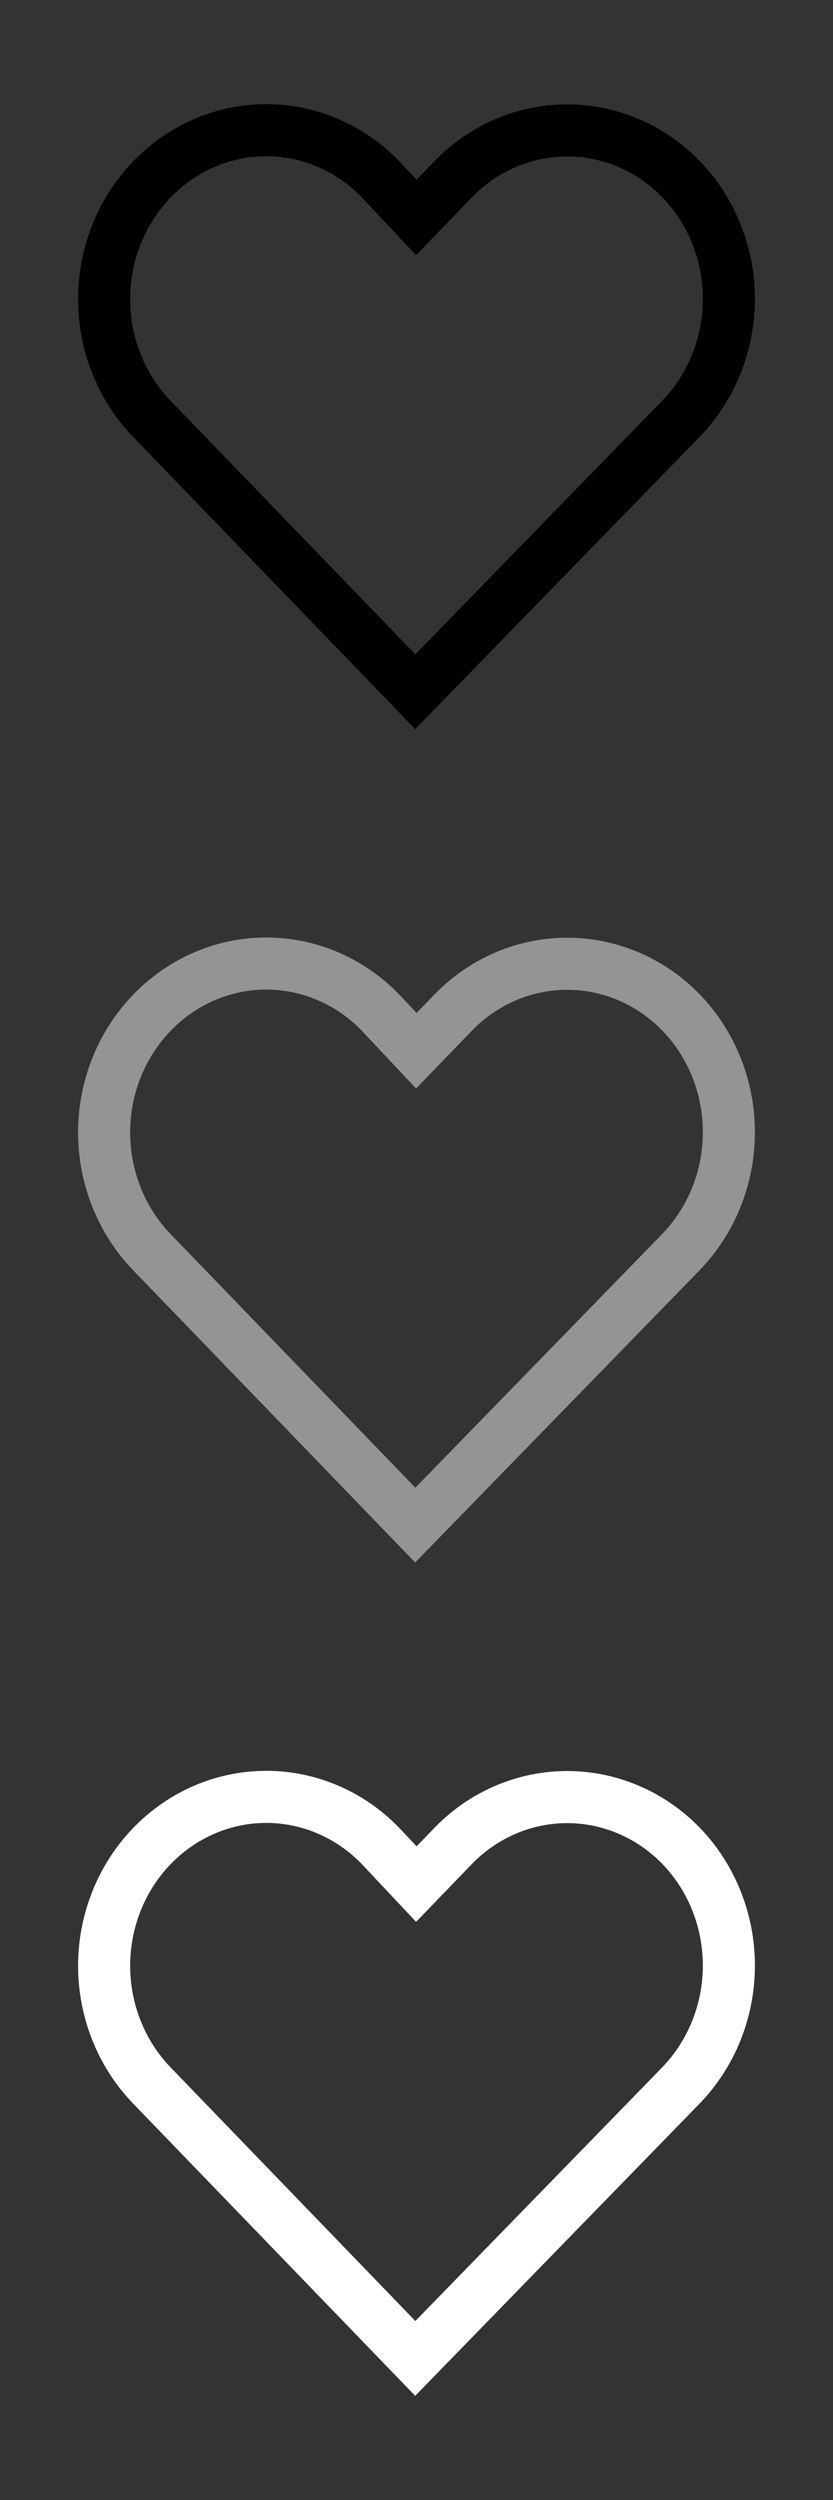 <svg width="32" height="96" viewBox="0 0 32 96" fill="none" xmlns="http://www.w3.org/2000/svg">
<rect x="0" y="0" width="32" height="96" fill="#333333" stroke="none"/>
<path fill-rule="evenodd" clip-rule="evenodd" d="M14.572 5.502C13.329 4.534 11.809 4.001 10.235 4C8.318 3.998 6.479 4.785 5.122 6.188C3.765 7.591 3.002 9.495 3 11.48C2.998 13.466 3.758 15.371 5.113 16.776L15.95 28L26.877 16.776C28.233 15.375 28.997 13.474 29 11.491C29.003 9.507 28.246 7.603 26.895 6.198C25.54 4.795 23.703 4.008 21.788 4.008C20.212 4.008 18.689 4.541 17.444 5.511C17.176 5.72 16.921 5.949 16.681 6.198L16.004 6.899L15.344 6.198C15.102 5.946 14.844 5.714 14.572 5.502ZM13.896 7.577C12.912 6.56 11.593 6.001 10.233 6C8.87 5.999 7.547 6.558 6.559 7.579C5.57 8.602 5.001 10.005 5 11.482C4.999 12.959 5.565 14.362 6.552 15.387C6.552 15.388 6.552 15.388 6.553 15.388L15.956 25.127L25.44 15.385C25.44 15.384 25.441 15.384 25.441 15.383C26.429 14.362 26.997 12.962 27 11.487C27.003 10.012 26.439 8.61 25.455 7.586C24.469 6.567 23.149 6.008 21.788 6.008C20.426 6.008 19.105 6.567 18.12 7.587C18.12 7.587 18.12 7.587 18.12 7.587L15.984 9.799L13.896 7.577Z" fill="black"/>
<path fill-rule="evenodd" clip-rule="evenodd" d="M14.572 37.502C13.329 36.534 11.809 36.001 10.235 36C8.318 35.998 6.479 36.785 5.122 38.188C3.765 39.591 3.002 41.495 3 43.48C2.998 45.466 3.758 47.371 5.113 48.776L15.95 60L26.877 48.776C28.233 47.375 28.997 45.474 29 43.491C29.003 41.507 28.246 39.603 26.895 38.197C25.54 36.795 23.703 36.008 21.788 36.008C20.212 36.008 18.689 36.541 17.444 37.511C17.176 37.72 16.921 37.949 16.681 38.197L16.004 38.899L15.344 38.197C15.102 37.946 14.844 37.714 14.572 37.502ZM13.896 39.577C12.912 38.56 11.593 38.001 10.233 38C8.87 37.999 7.547 38.558 6.559 39.579C5.57 40.602 5.001 42.005 5 43.482C4.999 44.959 5.565 46.362 6.552 47.387C6.552 47.388 6.552 47.388 6.553 47.388L15.956 57.127L25.44 47.385C25.44 47.384 25.441 47.384 25.441 47.383C26.429 46.362 26.997 44.962 27 43.487C27.003 42.013 26.439 40.61 25.455 39.586C24.469 38.566 23.149 38.008 21.788 38.008C20.426 38.008 19.105 38.567 18.12 39.587C18.12 39.587 18.12 39.587 18.12 39.587L15.984 41.799L13.896 39.577Z" fill="#949494"/>
<path fill-rule="evenodd" clip-rule="evenodd" d="M14.572 69.502C13.329 68.534 11.809 68.001 10.235 68C8.318 67.998 6.479 68.785 5.122 70.188C3.765 71.591 3.002 73.495 3 75.48C2.998 77.466 3.758 79.371 5.113 80.776L15.95 92L26.877 80.776C28.233 79.375 28.997 77.474 29 75.491C29.003 73.507 28.246 71.603 26.895 70.198C25.54 68.795 23.703 68.008 21.788 68.008C20.212 68.008 18.689 68.541 17.444 69.511C17.176 69.72 16.921 69.949 16.681 70.198L16.004 70.899L15.344 70.198C15.102 69.946 14.844 69.714 14.572 69.502ZM13.896 71.577C12.912 70.56 11.593 70.001 10.233 70C8.87 69.999 7.547 70.558 6.559 71.579C5.57 72.602 5.001 74.004 5 75.482C4.999 76.959 5.565 78.362 6.552 79.387C6.552 79.388 6.552 79.388 6.553 79.388L15.956 89.127L25.44 79.385C25.44 79.384 25.441 79.384 25.441 79.383C26.429 78.362 26.997 76.962 27 75.487C27.003 74.013 26.439 72.61 25.455 71.586C24.469 70.567 23.149 70.008 21.788 70.008C20.426 70.008 19.105 70.567 18.12 71.587C18.12 71.587 18.12 71.587 18.12 71.587L15.984 73.799L13.896 71.577Z" fill="white"/>
</svg>
